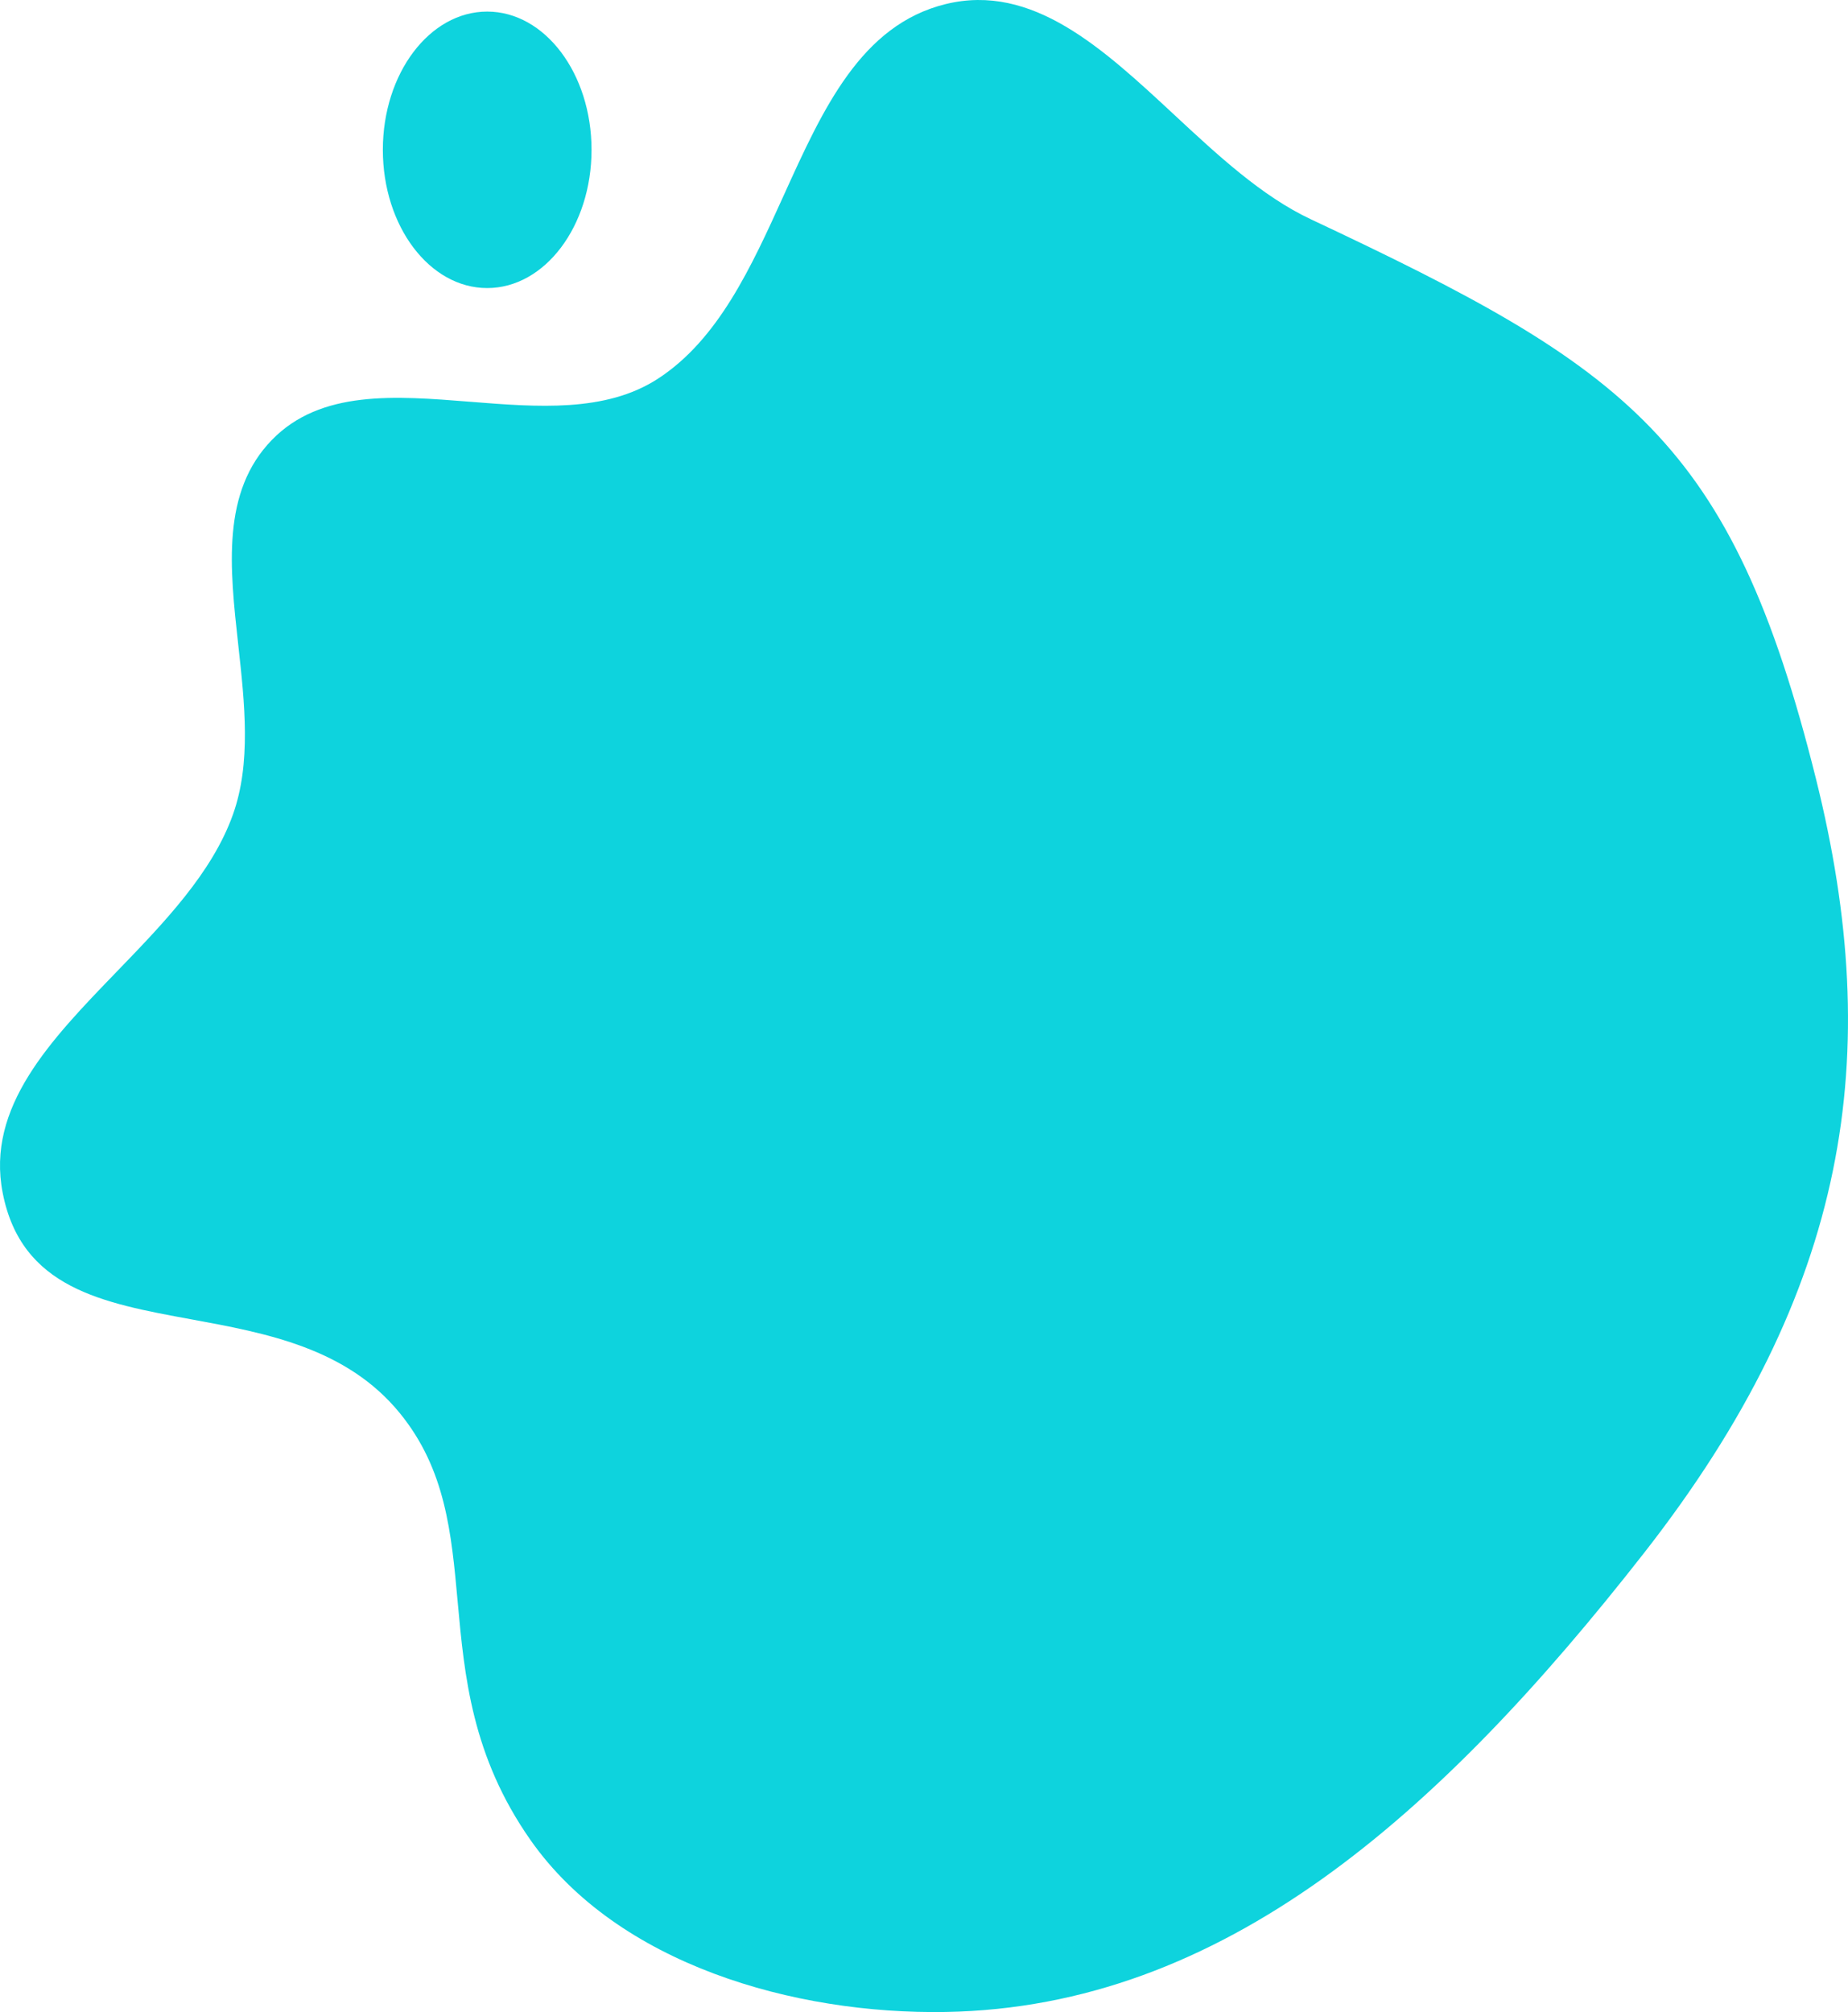 <svg width="441" height="480" viewBox="0 0 441 480" fill="none" xmlns="http://www.w3.org/2000/svg">
<path fill-rule="evenodd" clip-rule="evenodd" d="M280.263 27.425C263.098 11.476 246.353 -4.082 225.688 0.97C205.472 5.912 196.369 25.999 187.046 46.571C179.315 63.627 171.433 81.017 156.943 90.386C144.513 98.424 128.261 97.128 112.251 95.85C94.242 94.414 76.536 93.001 64.91 104.925C52.827 117.318 54.818 135.371 56.862 153.898C58.401 167.851 59.97 182.074 55.578 194.348C50.595 208.279 39.114 220.157 27.873 231.786C12.019 248.186 -3.358 264.095 0.642 284.576C5.081 307.3 24.391 310.844 45.566 314.729C63.47 318.016 82.707 321.545 95.414 337.121C106.344 350.518 107.722 365.669 109.214 382.077C110.826 399.793 112.57 418.973 126.618 438.992C147.412 468.621 189.504 480.6 225.688 479.977C291.792 478.837 343.272 433.185 392.319 370.493C441.366 307.801 449.773 251.66 433.35 185.774C413.198 104.925 388.578 87.913 312.771 52.29C301.145 46.827 290.626 37.055 280.263 27.425ZM141.161 35.742C141.161 53.956 130.013 68.72 116.261 68.72C102.509 68.72 91.362 53.956 91.362 35.742C91.362 17.529 102.509 2.764 116.261 2.764C130.013 2.764 141.161 17.529 141.161 35.742Z" fill="#0ED3DD"/>
</svg>
